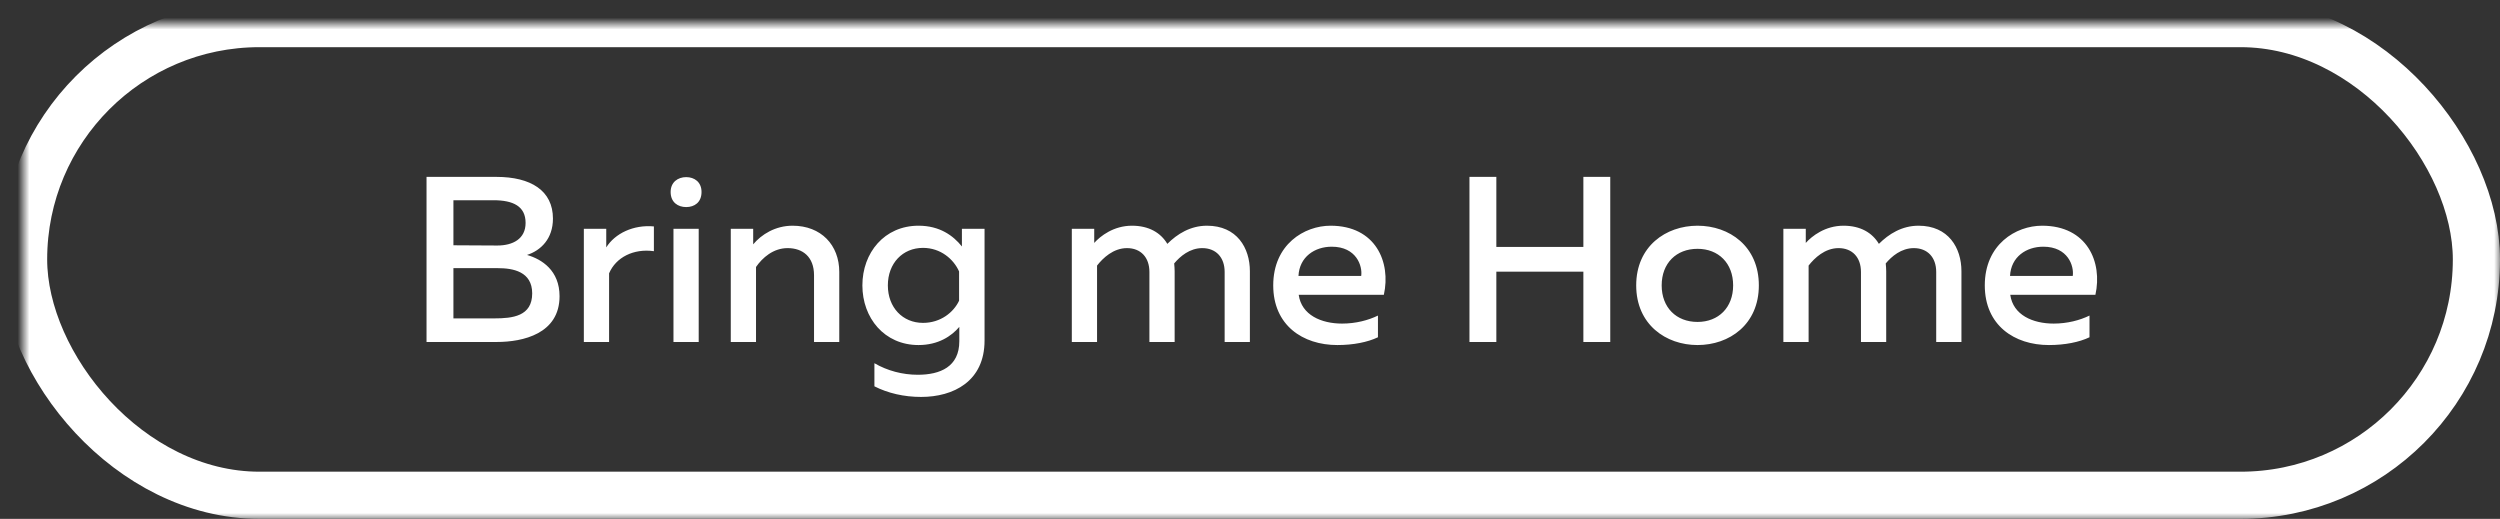 <?xml version="1.0" encoding="UTF-8" standalone="no"?>
<svg width="212px" height="44px" viewBox="0 0 212 44" version="1.1" xmlns="http://www.w3.org/2000/svg" xmlns:xlink="http://www.w3.org/1999/xlink">
    <rect x="0" y="0" width="212" height="44" fill="#333333" stroke="none"/>
    <!-- Generator: Sketch 39.1 (31720) - http://www.bohemiancoding.com/sketch -->
    <title>bring-me-home</title>
    <desc>Created with Sketch.</desc>
    <defs>
        <rect id="path-1" x="0" y="0" width="208" height="40" rx="20"></rect>
        <mask id="mask-2" maskContentUnits="userSpaceOnUse" maskUnits="objectBoundingBox" x="-2" y="-2" width="212" height="44">
            <rect x="-2" y="-2" width="212" height="44" fill="white"></rect>
            <use xlink:href="#path-1" fill="black"></use>
        </mask>
    </defs>
    <g id="404" stroke="none" stroke-width="1" fill="none" fill-rule="evenodd">
        <g id="404-desktop" transform="translate(-534, -539)">
            <g id="bring-me-home" transform="translate(536, 541)">
                <g id="Group-3">
                    <use id="Rectangle" stroke="#FFFFFF" mask="url(#mask-2)" stroke-width="4" xlink:href="#path-1"></use>
                    <path d="M34.17,13 L34.17,27 L40.13,27 C42.35,27 45.45,26.3 45.45,23.12 C45.45,20.94 43.95,19.98 42.69,19.62 C43.87,19.24 44.89,18.24 44.89,16.54 C44.89,14.16 43.01,13 40.09,13 L34.17,13 Z M43.13,22.88 C43.13,24.82 41.47,25 39.91,25 L36.45,25 L36.45,20.74 L40.23,20.74 C41.49,20.74 43.13,21.02 43.13,22.88 L43.13,22.88 Z M42.57,16.9 C42.57,18.26 41.49,18.82 40.17,18.82 L36.45,18.8 L36.45,14.98 L39.85,14.98 C41.53,14.98 42.57,15.5 42.57,16.9 L42.57,16.9 Z M49.41,18.98 L49.41,17.4 L47.51,17.4 L47.51,27 L49.65,27 L49.65,21.18 C50.23,19.82 51.73,19.06 53.45,19.3 L53.45,17.2 C51.71,17.04 50.15,17.8 49.41,18.98 L49.41,18.98 Z M57.25,27 L57.25,17.4 L55.11,17.4 L55.11,27 L57.25,27 Z M57.49,14.28 C57.49,13.44 56.89,13.02 56.19,13.02 C55.49,13.02 54.87,13.44 54.87,14.28 C54.87,15.16 55.49,15.56 56.19,15.56 C56.89,15.56 57.49,15.16 57.49,14.28 L57.49,14.28 Z M61.87,18.72 L61.87,17.4 L59.97,17.4 L59.97,27 L62.11,27 L62.11,20.64 C62.65,19.86 63.57,19.04 64.79,19.04 C66.07,19.04 67.03,19.78 67.03,21.34 L67.03,27 L69.17,27 L69.17,21.06 C69.17,18.78 67.63,17.14 65.21,17.14 C63.75,17.14 62.57,17.88 61.87,18.72 L61.87,18.72 Z M71.13,22.2 C71.13,24.96 72.99,27.26 75.89,27.26 C77.57,27.26 78.69,26.5 79.35,25.72 L79.35,26.94 C79.35,29.1 77.73,29.78 75.83,29.78 C74.53,29.78 73.25,29.44 72.15,28.8 L72.15,30.76 C73.29,31.34 74.65,31.66 76.11,31.66 C78.85,31.66 81.49,30.34 81.49,26.88 L81.49,17.4 L79.57,17.4 L79.57,18.9 C78.83,17.98 77.69,17.14 75.89,17.14 C72.99,17.14 71.13,19.44 71.13,22.2 L71.13,22.2 Z M79.33,21.02 L79.33,23.5 C78.87,24.48 77.77,25.38 76.27,25.38 C74.55,25.38 73.29,24.08 73.29,22.2 C73.29,20.32 74.55,19.02 76.27,19.02 C77.77,19.02 78.87,19.98 79.33,21.02 L79.33,21.02 Z M91.03,27 L91.03,20.52 C91.53,19.88 92.41,19.04 93.57,19.04 C94.73,19.04 95.47,19.82 95.47,21.06 L95.47,27 L97.61,27 L97.61,21 C97.61,20.78 97.59,20.56 97.57,20.34 C98.07,19.74 98.89,19.04 99.95,19.04 C101.11,19.04 101.85,19.82 101.85,21.06 L101.85,27 L103.99,27 L103.99,21 C103.99,19.02 102.89,17.14 100.35,17.14 C98.95,17.14 97.83,17.84 96.99,18.68 C96.43,17.74 95.43,17.14 93.99,17.14 C92.43,17.14 91.31,18.02 90.79,18.6 L90.79,17.4 L88.89,17.4 L88.89,27 L91.03,27 Z M105.97,22.2 C105.97,25.58 108.47,27.26 111.41,27.26 C112.75,27.26 113.97,27.02 114.85,26.6 L114.85,24.76 C114.03,25.16 112.97,25.44 111.81,25.44 C110.05,25.44 108.37,24.72 108.13,23 L115.35,23 C115.97,20.22 114.65,17.14 110.83,17.14 C108.61,17.14 105.97,18.72 105.97,22.2 L105.97,22.2 Z M113.43,21.4 L108.11,21.4 C108.19,19.78 109.49,18.92 110.93,18.92 C113.03,18.92 113.55,20.56 113.43,21.4 L113.43,21.4 Z M132.27,13 L132.27,18.94 L124.89,18.94 L124.89,13 L122.61,13 L122.61,27 L124.89,27 L124.89,21.04 L132.27,21.04 L132.27,27 L134.55,27 L134.55,13 L132.27,13 Z M136.75,22.2 C136.75,25.52 139.27,27.26 141.95,27.26 C144.65,27.26 147.15,25.52 147.15,22.2 C147.15,18.88 144.65,17.14 141.95,17.14 C139.27,17.14 136.75,18.88 136.75,22.2 L136.75,22.2 Z M144.97,22.2 C144.97,24.08 143.73,25.3 141.95,25.3 C140.15,25.3 138.91,24.08 138.91,22.2 C138.91,20.32 140.15,19.1 141.95,19.1 C143.73,19.1 144.97,20.32 144.97,22.2 L144.97,22.2 Z M151.37,27 L151.37,20.52 C151.87,19.88 152.75,19.04 153.91,19.04 C155.07,19.04 155.81,19.82 155.81,21.06 L155.81,27 L157.95,27 L157.95,21 C157.95,20.78 157.93,20.56 157.91,20.34 C158.41,19.74 159.23,19.04 160.29,19.04 C161.45,19.04 162.19,19.82 162.19,21.06 L162.19,27 L164.33,27 L164.33,21 C164.33,19.02 163.23,17.14 160.69,17.14 C159.29,17.14 158.17,17.84 157.33,18.68 C156.77,17.74 155.77,17.14 154.33,17.14 C152.77,17.14 151.65,18.02 151.13,18.6 L151.13,17.4 L149.23,17.4 L149.23,27 L151.37,27 Z M166.31,22.2 C166.31,25.58 168.81,27.26 171.75,27.26 C173.09,27.26 174.31,27.02 175.19,26.6 L175.19,24.76 C174.37,25.16 173.31,25.44 172.15,25.44 C170.39,25.44 168.71,24.72 168.47,23 L175.69,23 C176.31,20.22 174.99,17.14 171.17,17.14 C168.95,17.14 166.31,18.72 166.31,22.2 L166.31,22.2 Z M173.77,21.4 L168.45,21.4 C168.53,19.78 169.83,18.92 171.27,18.92 C173.37,18.92 173.89,20.56 173.77,21.4 L173.77,21.4 Z" id="Bring-me-Home" fill="#FFFFFF"></path>
                </g>
            </g>
        </g>
    </g>
</svg>